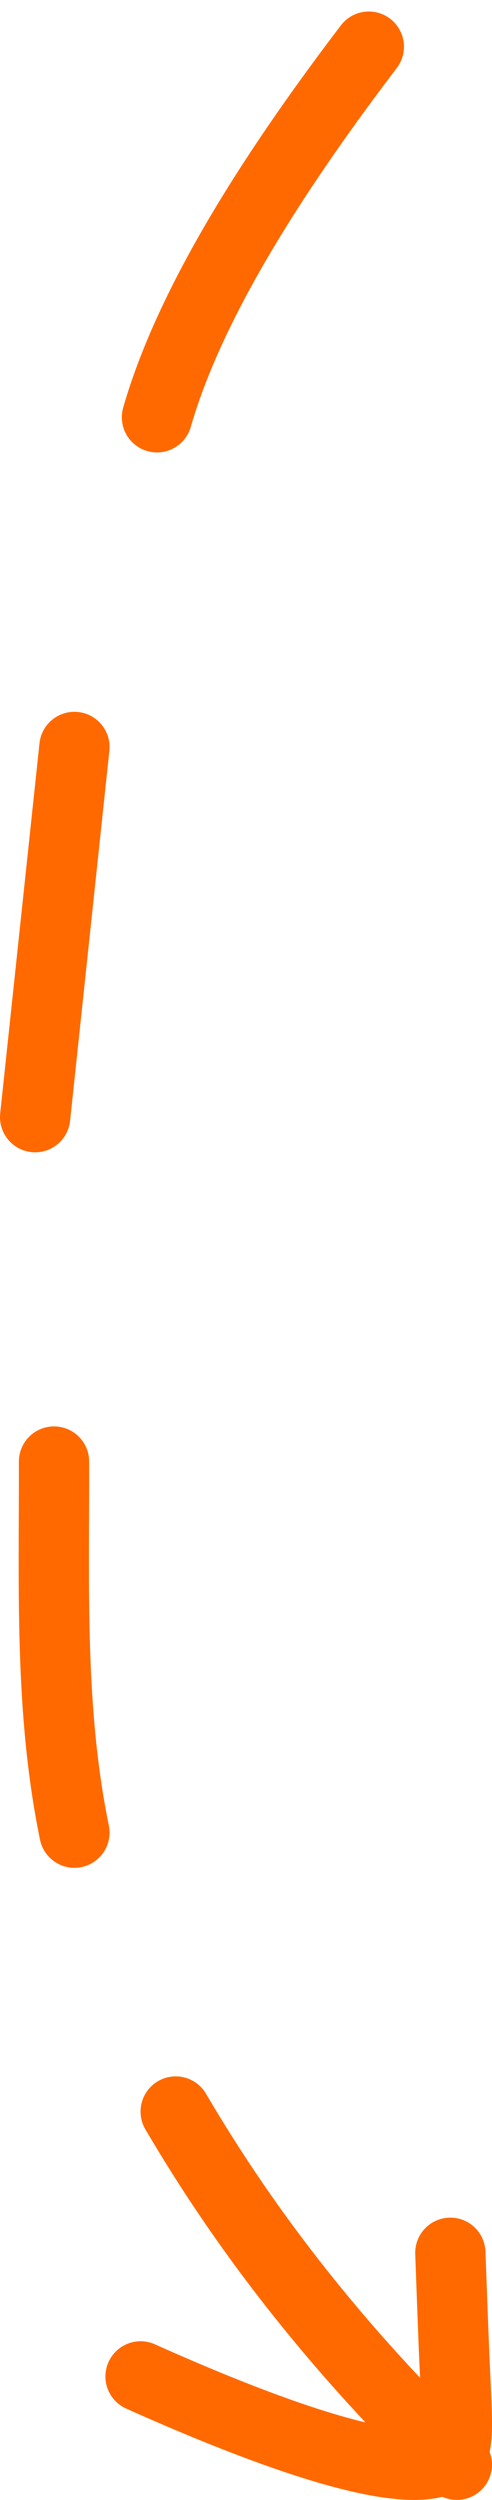 <?xml version="1.0" encoding="UTF-8"?> <svg xmlns="http://www.w3.org/2000/svg" width="14" height="71" viewBox="0 0 14 71" fill="none"><path d="M4.467 11.85C5.461 8.398 8.06 4.523 10.495 1.327" stroke="#FF6900" stroke-width="2" stroke-miterlimit="10" stroke-linecap="round" stroke-linejoin="round"></path><path d="M5 59.971C5.982 61.643 7.222 63.5 8.8 65.446C10.209 67.186 11.638 68.701 13 70" stroke="#FF6900" stroke-width="2" stroke-miterlimit="10" stroke-linecap="round" stroke-linejoin="round"></path><path d="M12.815 63.983C12.837 64.599 12.874 65.621 12.925 66.897C13.029 69.176 13.08 69.562 12.697 69.802C11.46 70.579 7.181 68.917 4 67.494" stroke="#FF6900" stroke-width="2" stroke-miterlimit="10" stroke-linecap="round" stroke-linejoin="round"></path><path d="M2.118 21.216L1 31.727" stroke="#FF6900" stroke-width="2" stroke-miterlimit="10" stroke-linecap="round" stroke-linejoin="round"></path><path d="M1.537 41.511C1.547 45.06 1.402 48.569 2.118 52.048" stroke="#FF6900" stroke-width="2" stroke-miterlimit="10" stroke-linecap="round" stroke-linejoin="round"></path></svg> 